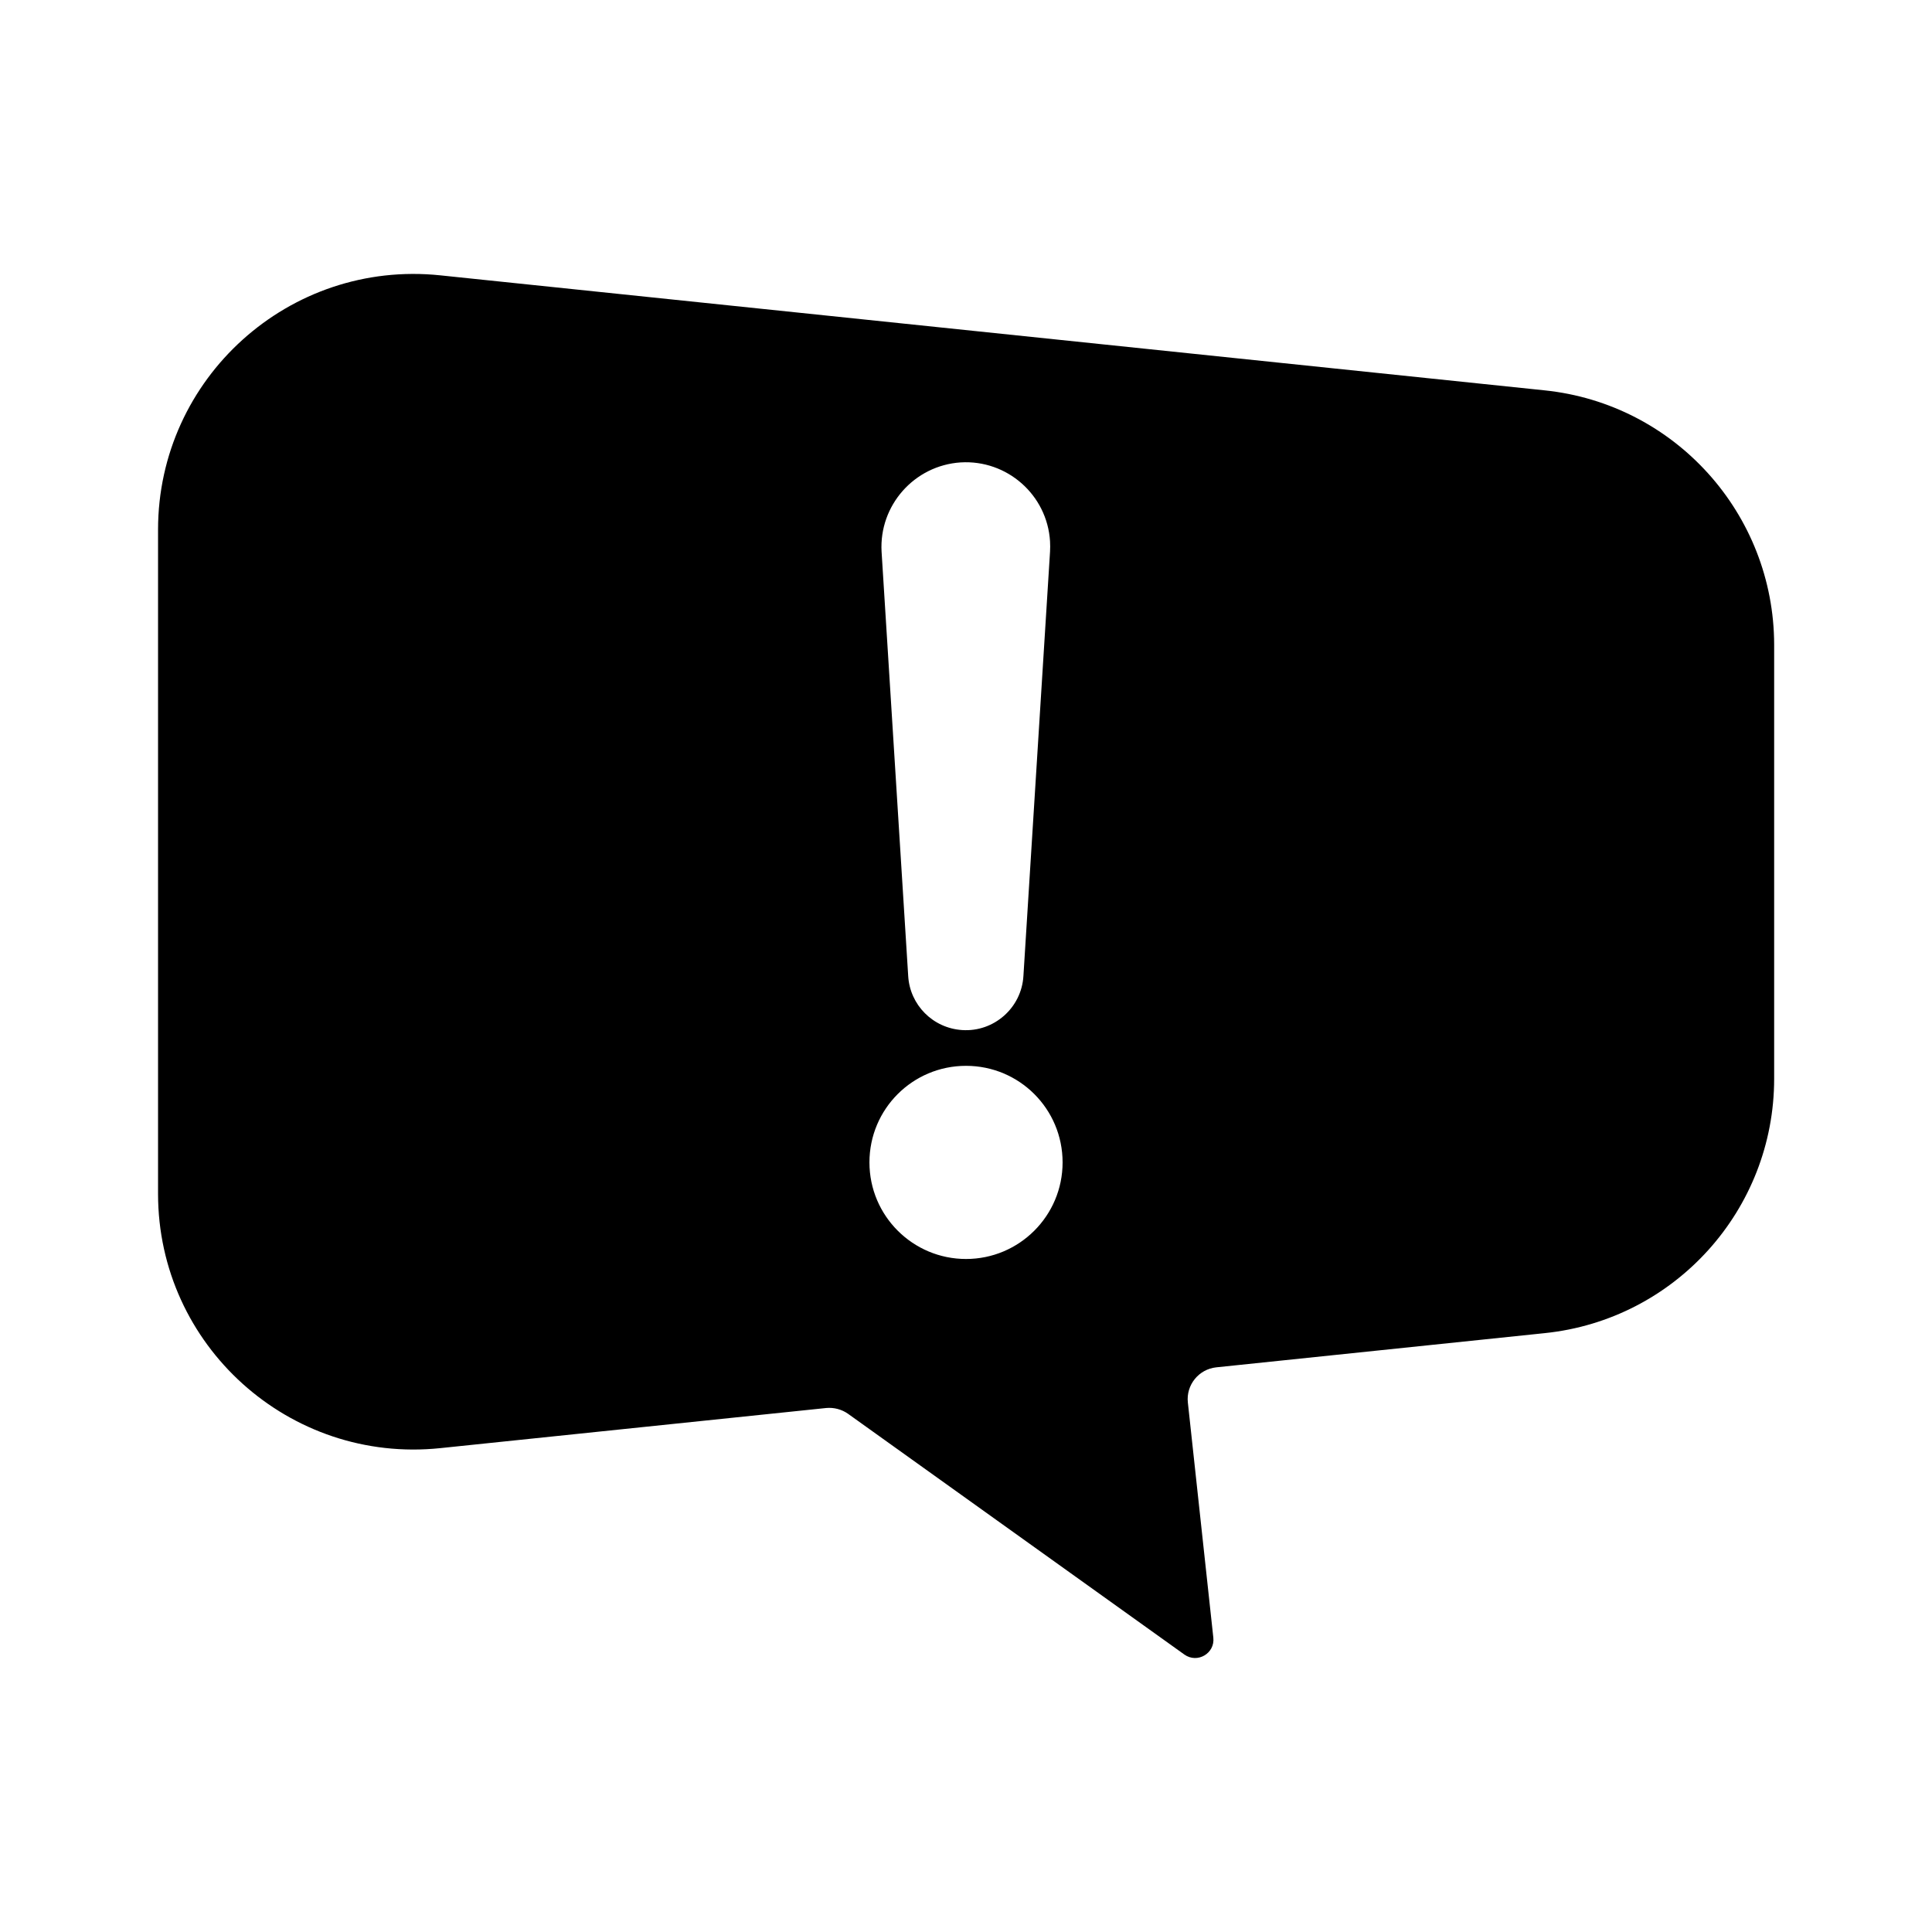 <?xml version="1.0" encoding="UTF-8"?>
<!-- Uploaded to: ICON Repo, www.svgrepo.com, Generator: ICON Repo Mixer Tools -->
<svg fill="#000000" width="800px" height="800px" version="1.1" viewBox="144 144 512 512" xmlns="http://www.w3.org/2000/svg">
 <path d="m553.36 247.45-292.66-30.48c-40.004-4.184-74.816 27.207-74.816 67.41v175.98c0 40.203 34.812 71.59 74.816 67.41l102.22-10.629c2.066-0.203 4.133 0.352 5.793 1.512l89.176 63.832c3.426 2.418 8.113-0.301 7.656-4.484l-6.75-62.32c-0.504-4.637 2.871-8.816 7.508-9.32l87.109-9.07c34.512-3.578 60.758-32.695 60.758-67.41v-115.02c-0.051-34.715-26.301-63.832-60.809-67.41zm-154.77 19.094c12.293-0.754 22.922 8.613 23.68 20.906 0.051 0.906 0.051 1.914 0 2.769l-7.055 112.45c-0.504 8.414-7.809 14.863-16.223 14.309-7.809-0.504-13.855-6.699-14.309-14.309l-7.055-112.45c-0.699-12.289 8.668-22.871 20.961-23.676zm1.414 211.1c-14.105 0-25.594-11.438-25.594-25.594s11.438-25.594 25.594-25.594 25.594 11.438 25.594 25.594-11.488 25.594-25.594 25.594z"/>
</svg>